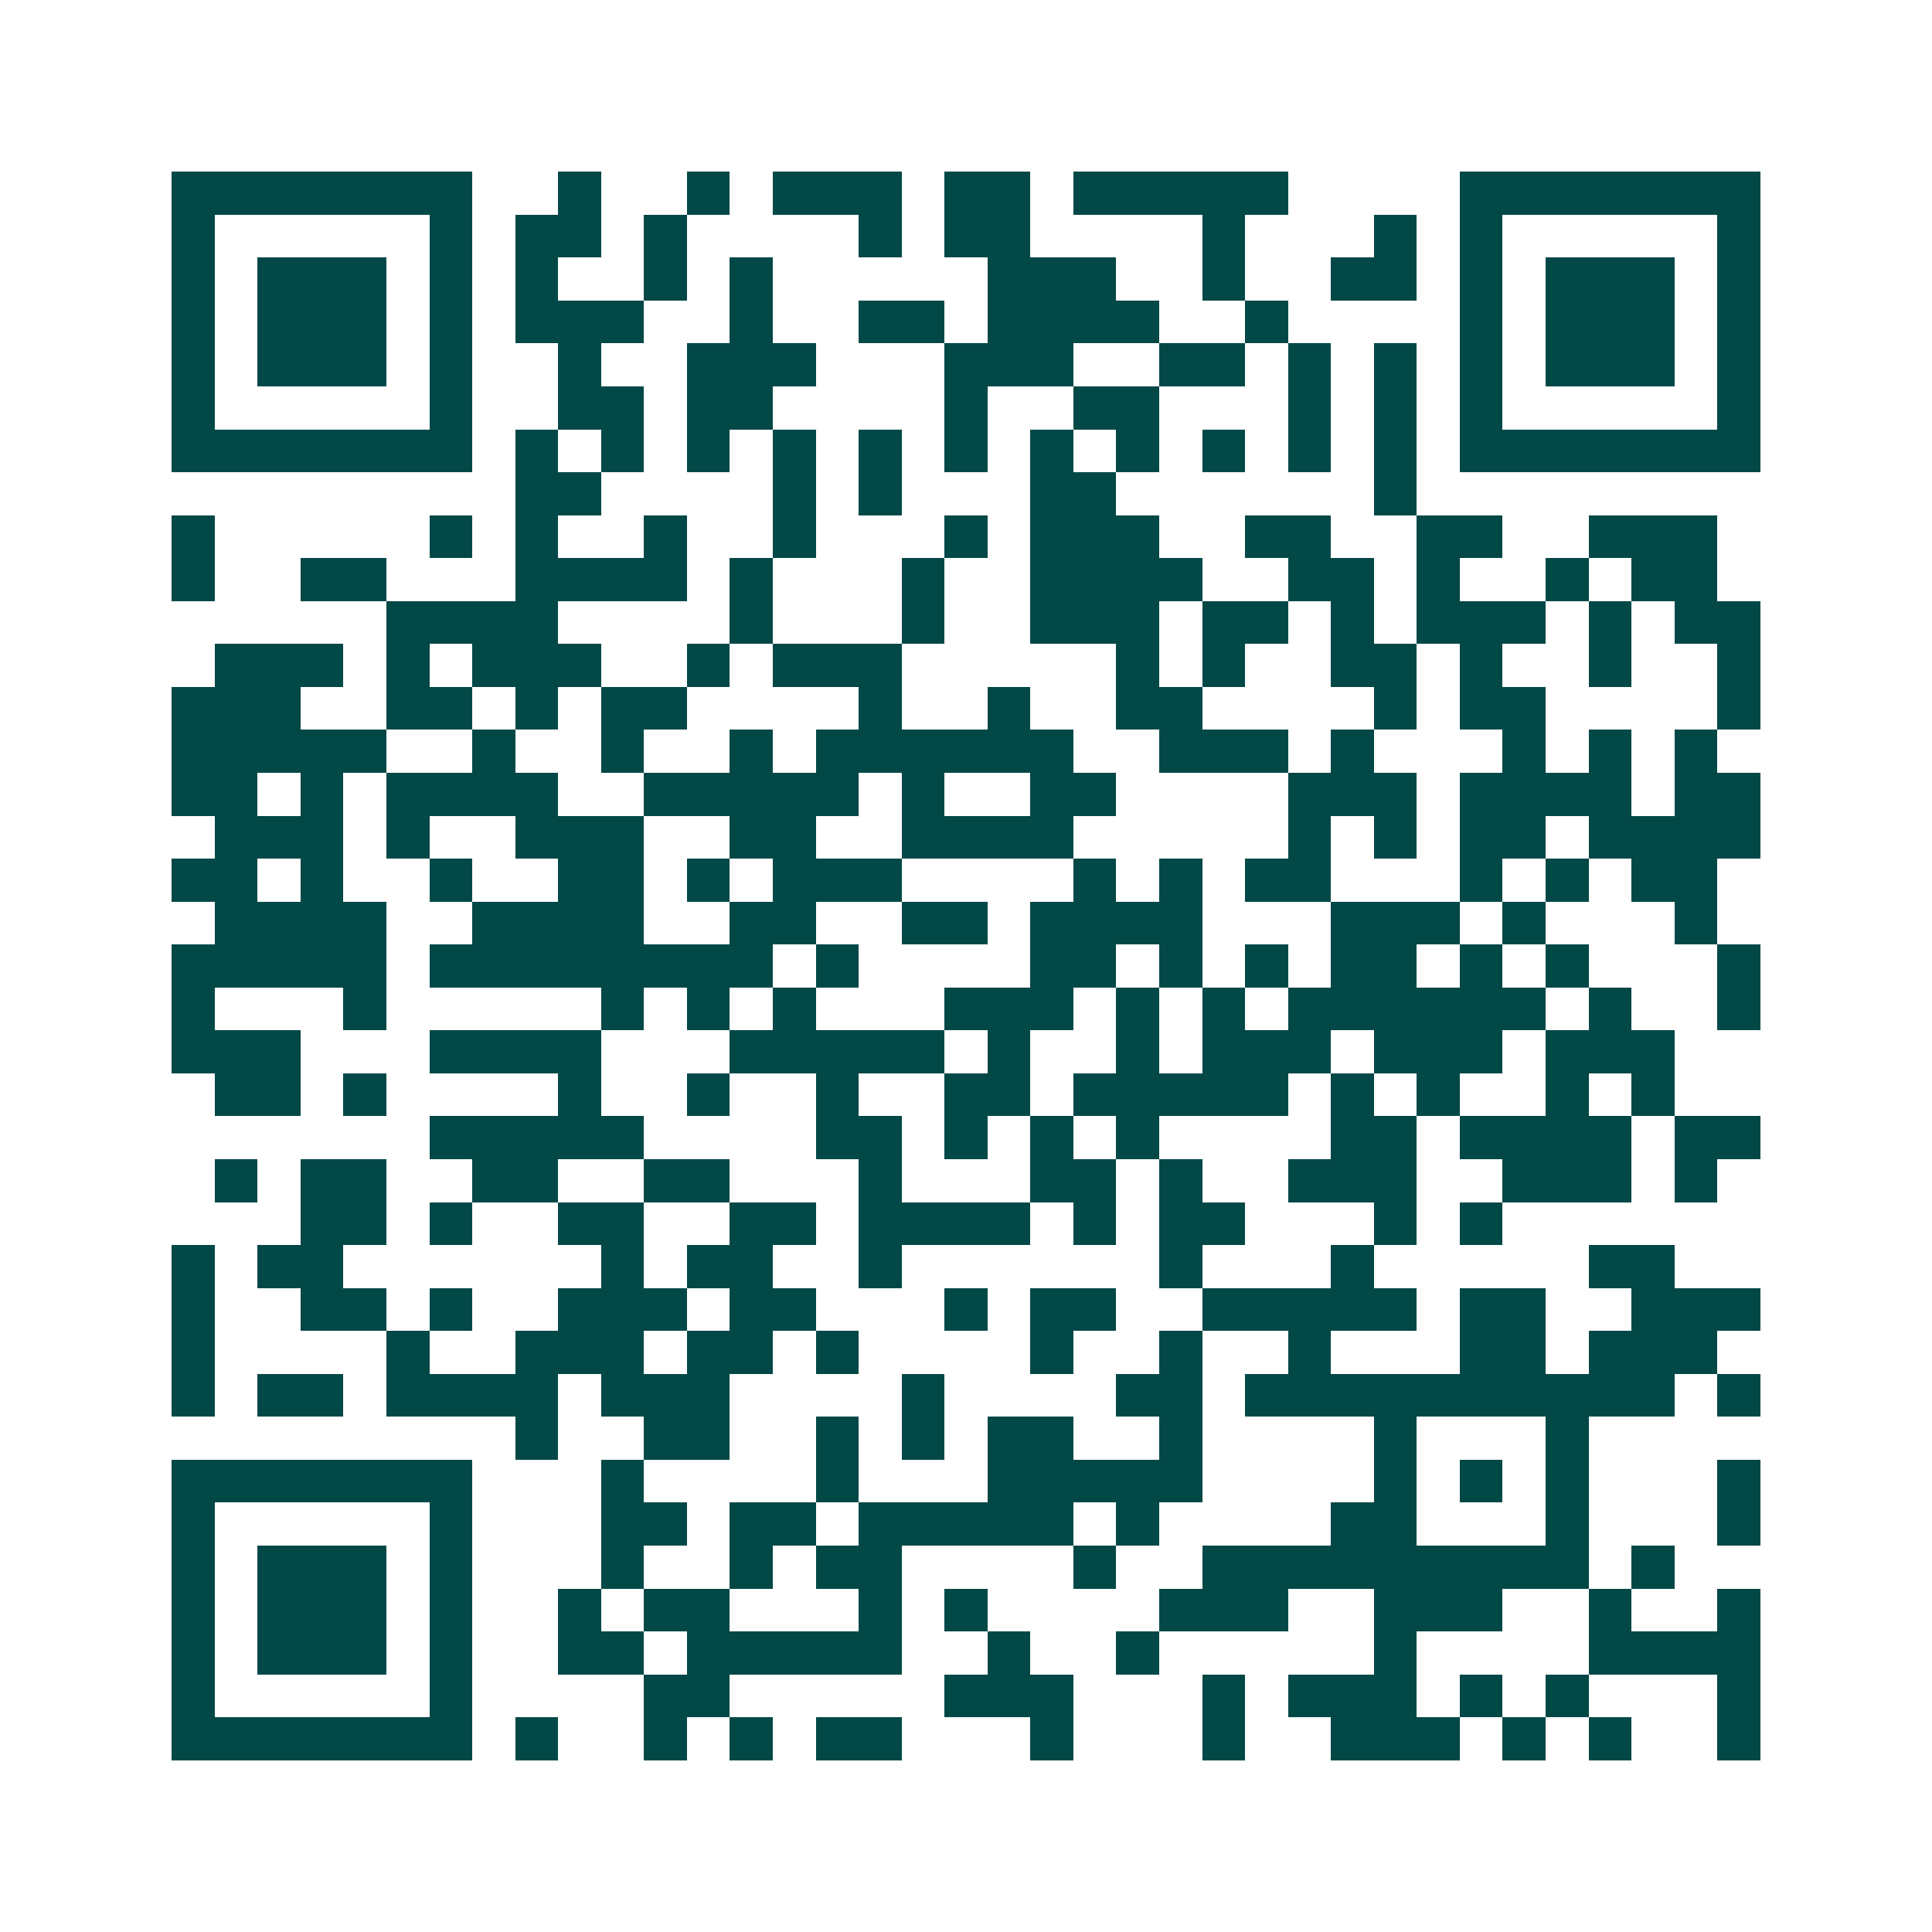 <svg xmlns="http://www.w3.org/2000/svg" width="200" height="200" viewBox="0 0 45 45" shape-rendering="crispEdges"><path fill="#ffffff" d="M0 0h45v45H0z"/><path stroke="#014847" d="M4 4.5h7m2 0h1m2 0h1m1 0h3m1 0h2m1 0h5m4 0h7M4 5.5h1m5 0h1m1 0h2m1 0h1m4 0h1m1 0h2m4 0h1m3 0h1m1 0h1m5 0h1M4 6.5h1m1 0h3m1 0h1m1 0h1m2 0h1m1 0h1m5 0h3m2 0h1m2 0h2m1 0h1m1 0h3m1 0h1M4 7.5h1m1 0h3m1 0h1m1 0h3m2 0h1m2 0h2m1 0h4m2 0h1m4 0h1m1 0h3m1 0h1M4 8.5h1m1 0h3m1 0h1m2 0h1m2 0h3m3 0h3m2 0h2m1 0h1m1 0h1m1 0h1m1 0h3m1 0h1M4 9.5h1m5 0h1m2 0h2m1 0h2m4 0h1m2 0h2m3 0h1m1 0h1m1 0h1m5 0h1M4 10.5h7m1 0h1m1 0h1m1 0h1m1 0h1m1 0h1m1 0h1m1 0h1m1 0h1m1 0h1m1 0h1m1 0h1m1 0h7M12 11.5h2m4 0h1m1 0h1m3 0h2m6 0h1M4 12.5h1m5 0h1m1 0h1m2 0h1m2 0h1m3 0h1m1 0h3m2 0h2m2 0h2m2 0h3M4 13.5h1m2 0h2m3 0h4m1 0h1m3 0h1m2 0h4m2 0h2m1 0h1m2 0h1m1 0h2M9 14.5h4m4 0h1m3 0h1m2 0h3m1 0h2m1 0h1m1 0h3m1 0h1m1 0h2M5 15.5h3m1 0h1m1 0h3m2 0h1m1 0h3m5 0h1m1 0h1m2 0h2m1 0h1m2 0h1m2 0h1M4 16.5h3m2 0h2m1 0h1m1 0h2m4 0h1m2 0h1m2 0h2m4 0h1m1 0h2m4 0h1M4 17.5h5m2 0h1m2 0h1m2 0h1m1 0h6m2 0h3m1 0h1m3 0h1m1 0h1m1 0h1M4 18.5h2m1 0h1m1 0h4m2 0h5m1 0h1m2 0h2m4 0h3m1 0h4m1 0h2M5 19.5h3m1 0h1m2 0h3m2 0h2m2 0h4m5 0h1m1 0h1m1 0h2m1 0h4M4 20.5h2m1 0h1m2 0h1m2 0h2m1 0h1m1 0h3m4 0h1m1 0h1m1 0h2m3 0h1m1 0h1m1 0h2M5 21.5h4m2 0h4m2 0h2m2 0h2m1 0h4m3 0h3m1 0h1m3 0h1M4 22.5h5m1 0h8m1 0h1m4 0h2m1 0h1m1 0h1m1 0h2m1 0h1m1 0h1m3 0h1M4 23.5h1m3 0h1m5 0h1m1 0h1m1 0h1m3 0h3m1 0h1m1 0h1m1 0h6m1 0h1m2 0h1M4 24.5h3m3 0h4m3 0h5m1 0h1m2 0h1m1 0h3m1 0h3m1 0h3M5 25.5h2m1 0h1m4 0h1m2 0h1m2 0h1m2 0h2m1 0h5m1 0h1m1 0h1m2 0h1m1 0h1M10 26.5h5m4 0h2m1 0h1m1 0h1m1 0h1m4 0h2m1 0h4m1 0h2M5 27.5h1m1 0h2m2 0h2m2 0h2m3 0h1m3 0h2m1 0h1m2 0h3m2 0h3m1 0h1M7 28.5h2m1 0h1m2 0h2m2 0h2m1 0h4m1 0h1m1 0h2m3 0h1m1 0h1M4 29.5h1m1 0h2m6 0h1m1 0h2m2 0h1m6 0h1m3 0h1m5 0h2M4 30.5h1m2 0h2m1 0h1m2 0h3m1 0h2m3 0h1m1 0h2m2 0h5m1 0h2m2 0h3M4 31.5h1m4 0h1m2 0h3m1 0h2m1 0h1m4 0h1m2 0h1m2 0h1m3 0h2m1 0h3M4 32.5h1m1 0h2m1 0h4m1 0h3m4 0h1m4 0h2m1 0h10m1 0h1M12 33.5h1m2 0h2m2 0h1m1 0h1m1 0h2m2 0h1m4 0h1m3 0h1M4 34.5h7m3 0h1m4 0h1m3 0h5m4 0h1m1 0h1m1 0h1m3 0h1M4 35.5h1m5 0h1m3 0h2m1 0h2m1 0h5m1 0h1m4 0h2m3 0h1m3 0h1M4 36.5h1m1 0h3m1 0h1m3 0h1m2 0h1m1 0h2m4 0h1m2 0h9m1 0h1M4 37.5h1m1 0h3m1 0h1m2 0h1m1 0h2m3 0h1m1 0h1m4 0h3m2 0h3m2 0h1m2 0h1M4 38.5h1m1 0h3m1 0h1m2 0h2m1 0h5m2 0h1m2 0h1m5 0h1m4 0h4M4 39.5h1m5 0h1m4 0h2m5 0h3m3 0h1m1 0h3m1 0h1m1 0h1m3 0h1M4 40.5h7m1 0h1m2 0h1m1 0h1m1 0h2m3 0h1m3 0h1m2 0h3m1 0h1m1 0h1m2 0h1"/></svg>
